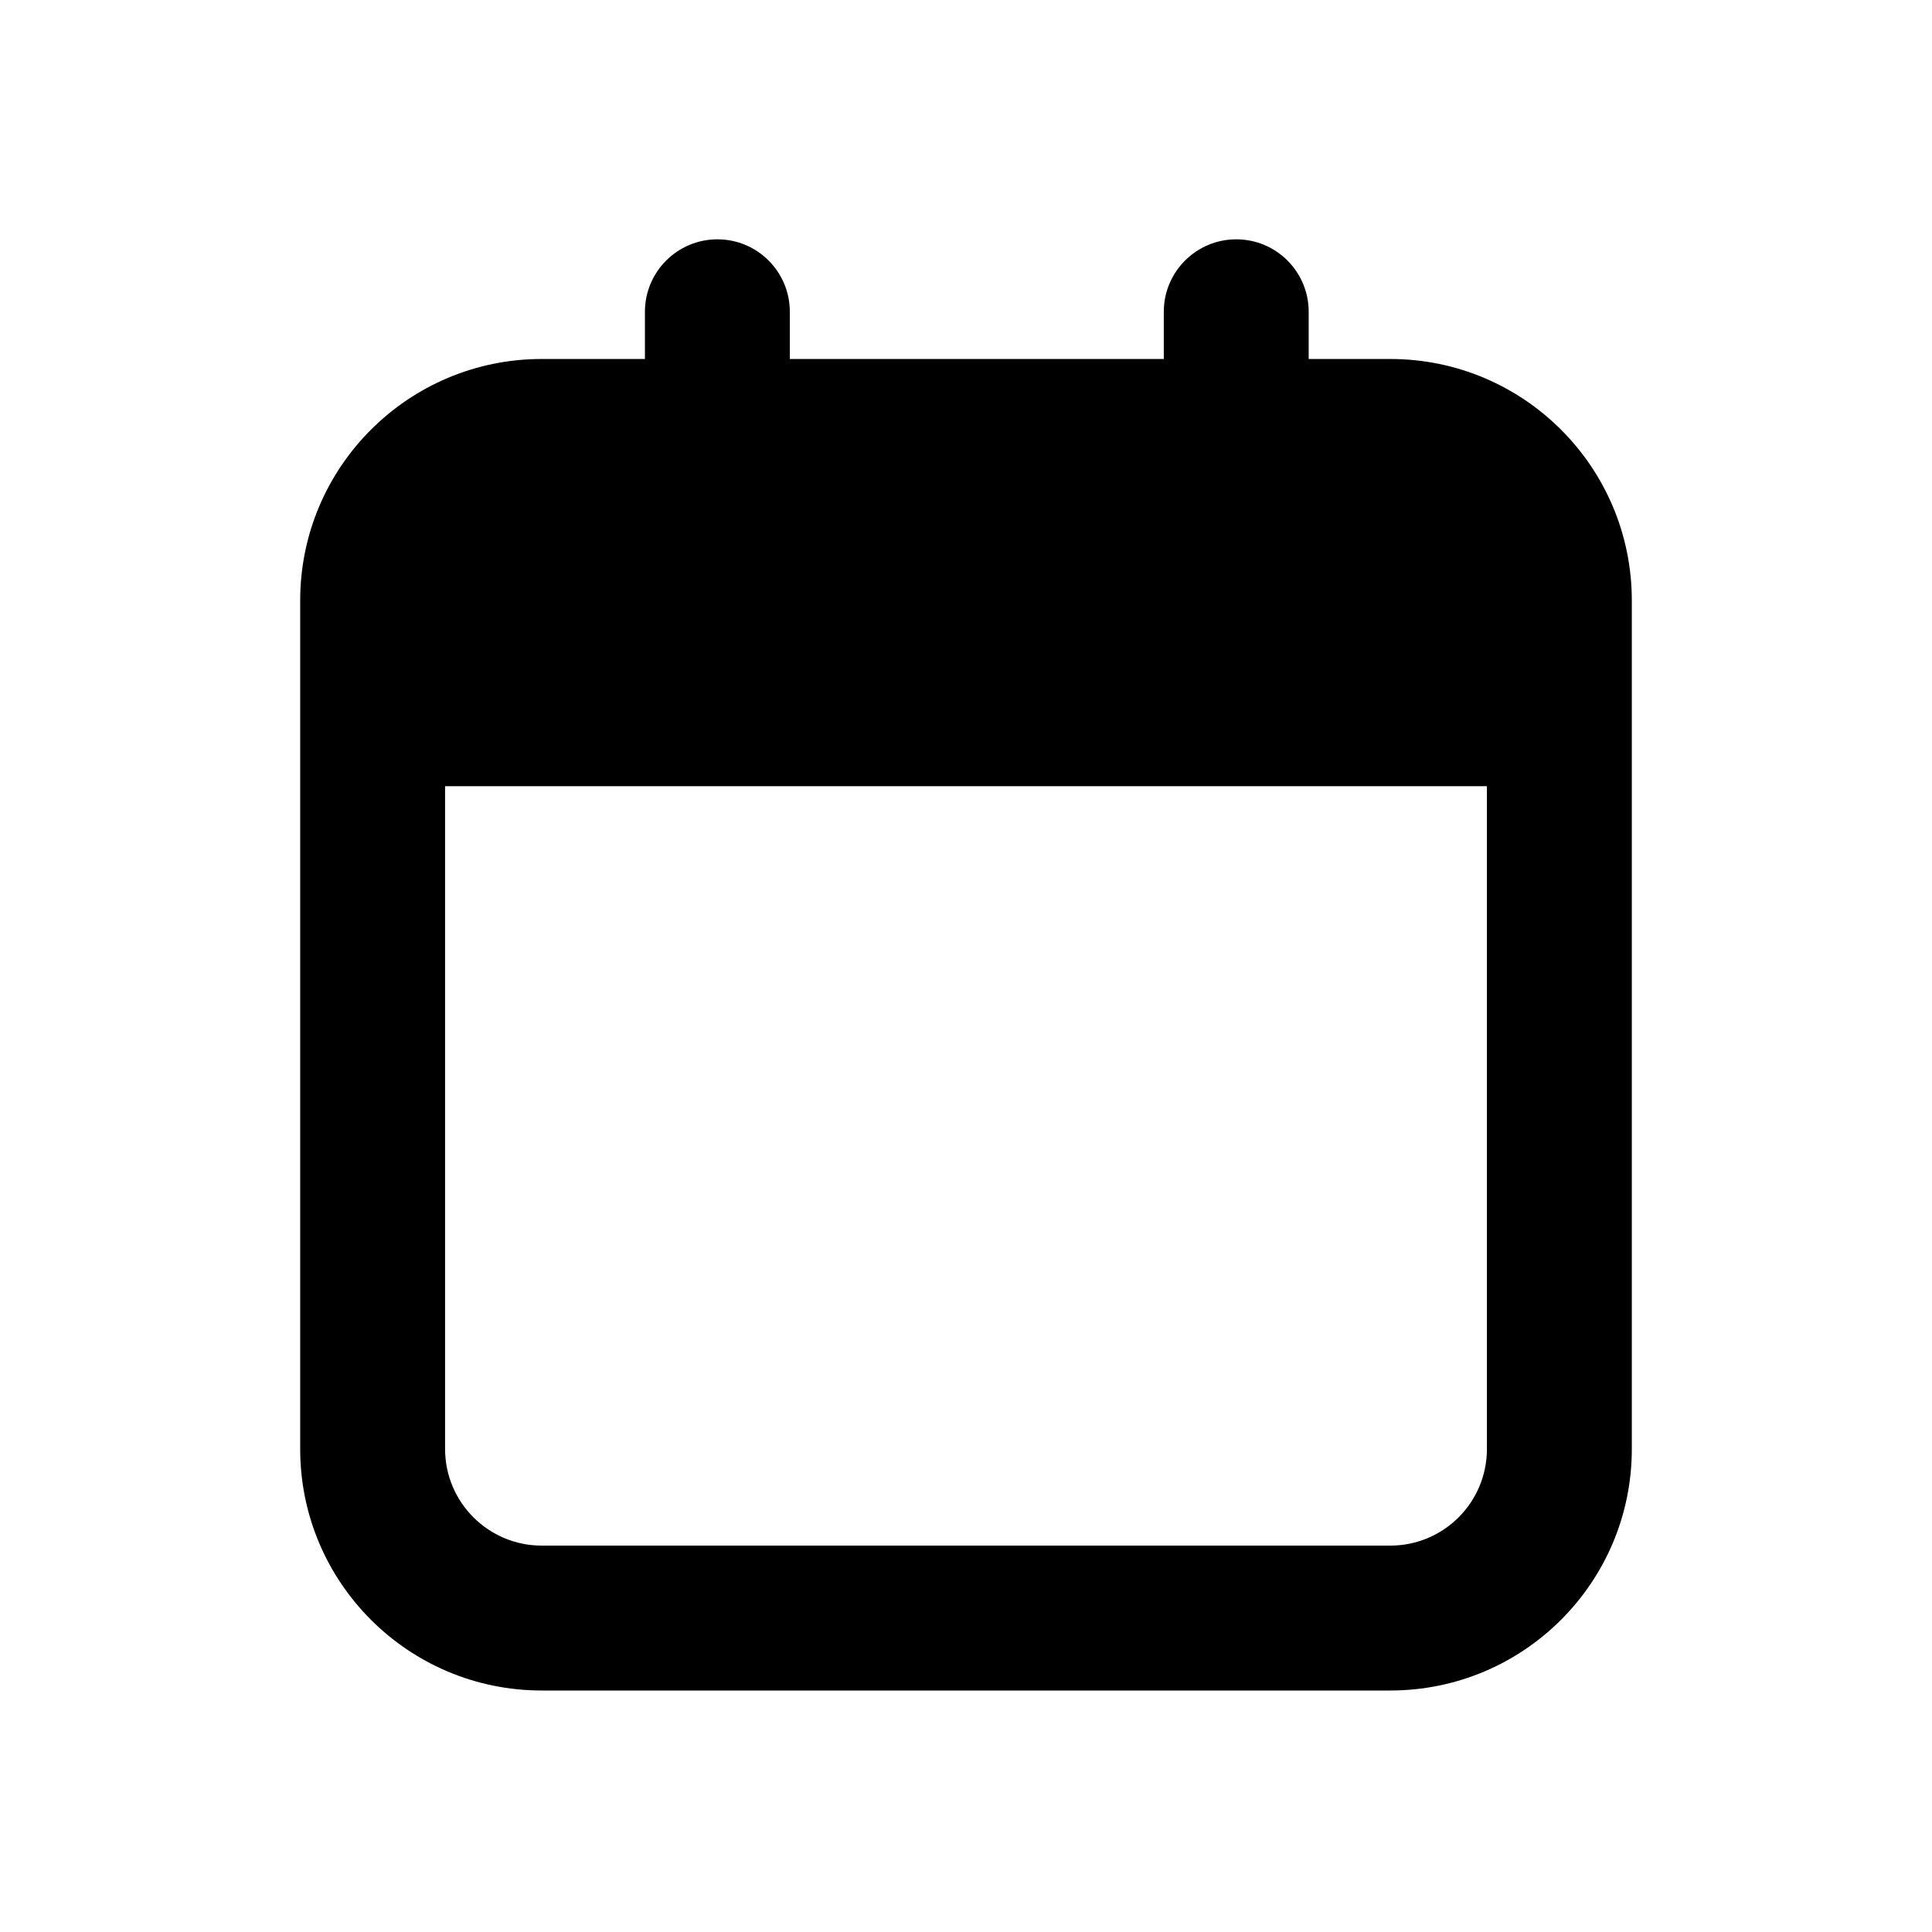 <svg width="16" height="16" viewBox="0 0 16 16" fill="none" xmlns="http://www.w3.org/2000/svg">
<path fill-rule="evenodd" clip-rule="evenodd" d="M5.941 1.982C6.273 1.982 6.541 2.251 6.541 2.582V2.973H9.638V2.582C9.638 2.251 9.907 1.982 10.238 1.982C10.57 1.982 10.838 2.251 10.838 2.582V2.973H11.514C12.618 2.973 13.514 3.868 13.514 4.973V12C13.514 13.105 12.618 14 11.514 14H4.486C3.382 14 2.486 13.105 2.486 12V4.973C2.486 3.868 3.382 2.973 4.486 2.973H5.341V2.582C5.341 2.251 5.61 1.982 5.941 1.982ZM3.686 6.511V12C3.686 12.442 4.045 12.8 4.486 12.8H11.514C11.956 12.8 12.314 12.442 12.314 12V6.511H3.686Z" fill="black"/>
</svg>
